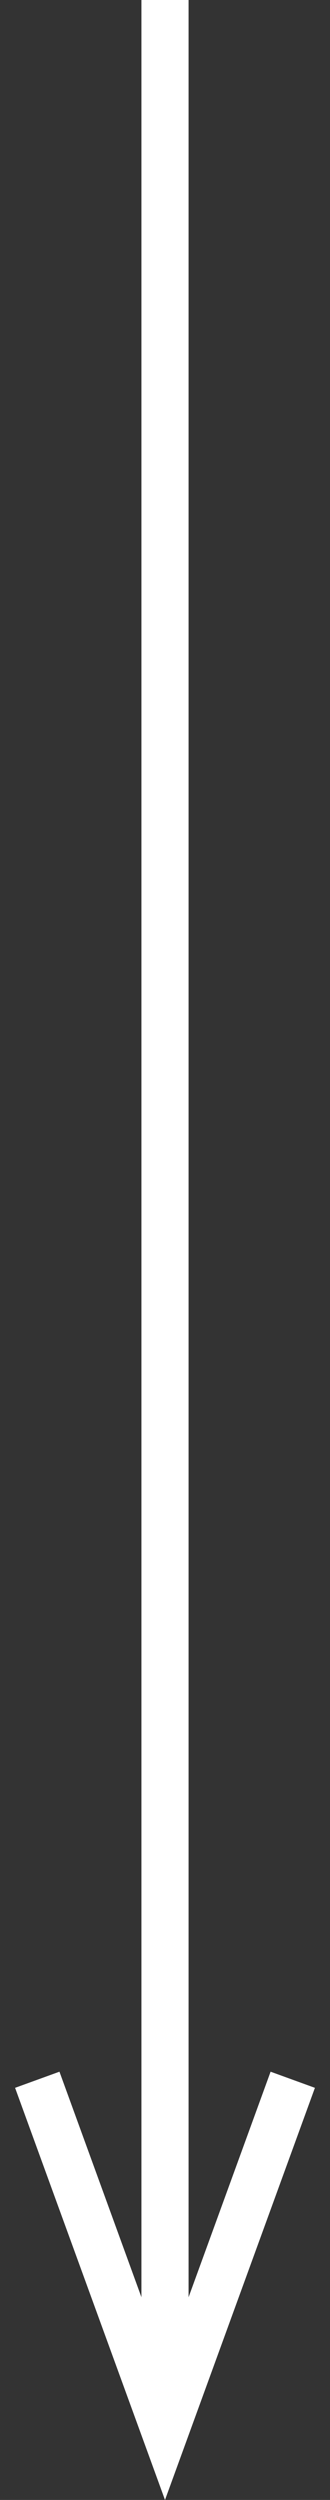 <?xml version="1.0" encoding="utf-8"?>
<!-- Generator: Adobe Illustrator 16.0.3, SVG Export Plug-In . SVG Version: 6.00 Build 0)  -->
<!DOCTYPE svg PUBLIC "-//W3C//DTD SVG 1.1//EN" "http://www.w3.org/Graphics/SVG/1.1/DTD/svg11.dtd">
<svg version="1.1" id="レイヤー_1" xmlns="http://www.w3.org/2000/svg" xmlns:xlink="http://www.w3.org/1999/xlink" x="0px"
	 y="0px" width="7px" height="53px" viewBox="0 0 7 53" enable-background="new 0 0 7 53" xml:space="preserve">
<rect x="0" y="0" width="7" height="53" fill="#333333" stroke="none"/>
<g>
	<rect x="3" fill="#FFFFFF" width="1" height="50.175"/>
	<g>
		<polygon fill="#FFFFFF" points="0.32,44.263 1.261,43.921 3.5,50.077 5.74,43.921 6.68,44.263 3.5,53 		"/>
	</g>
</g>
</svg>
